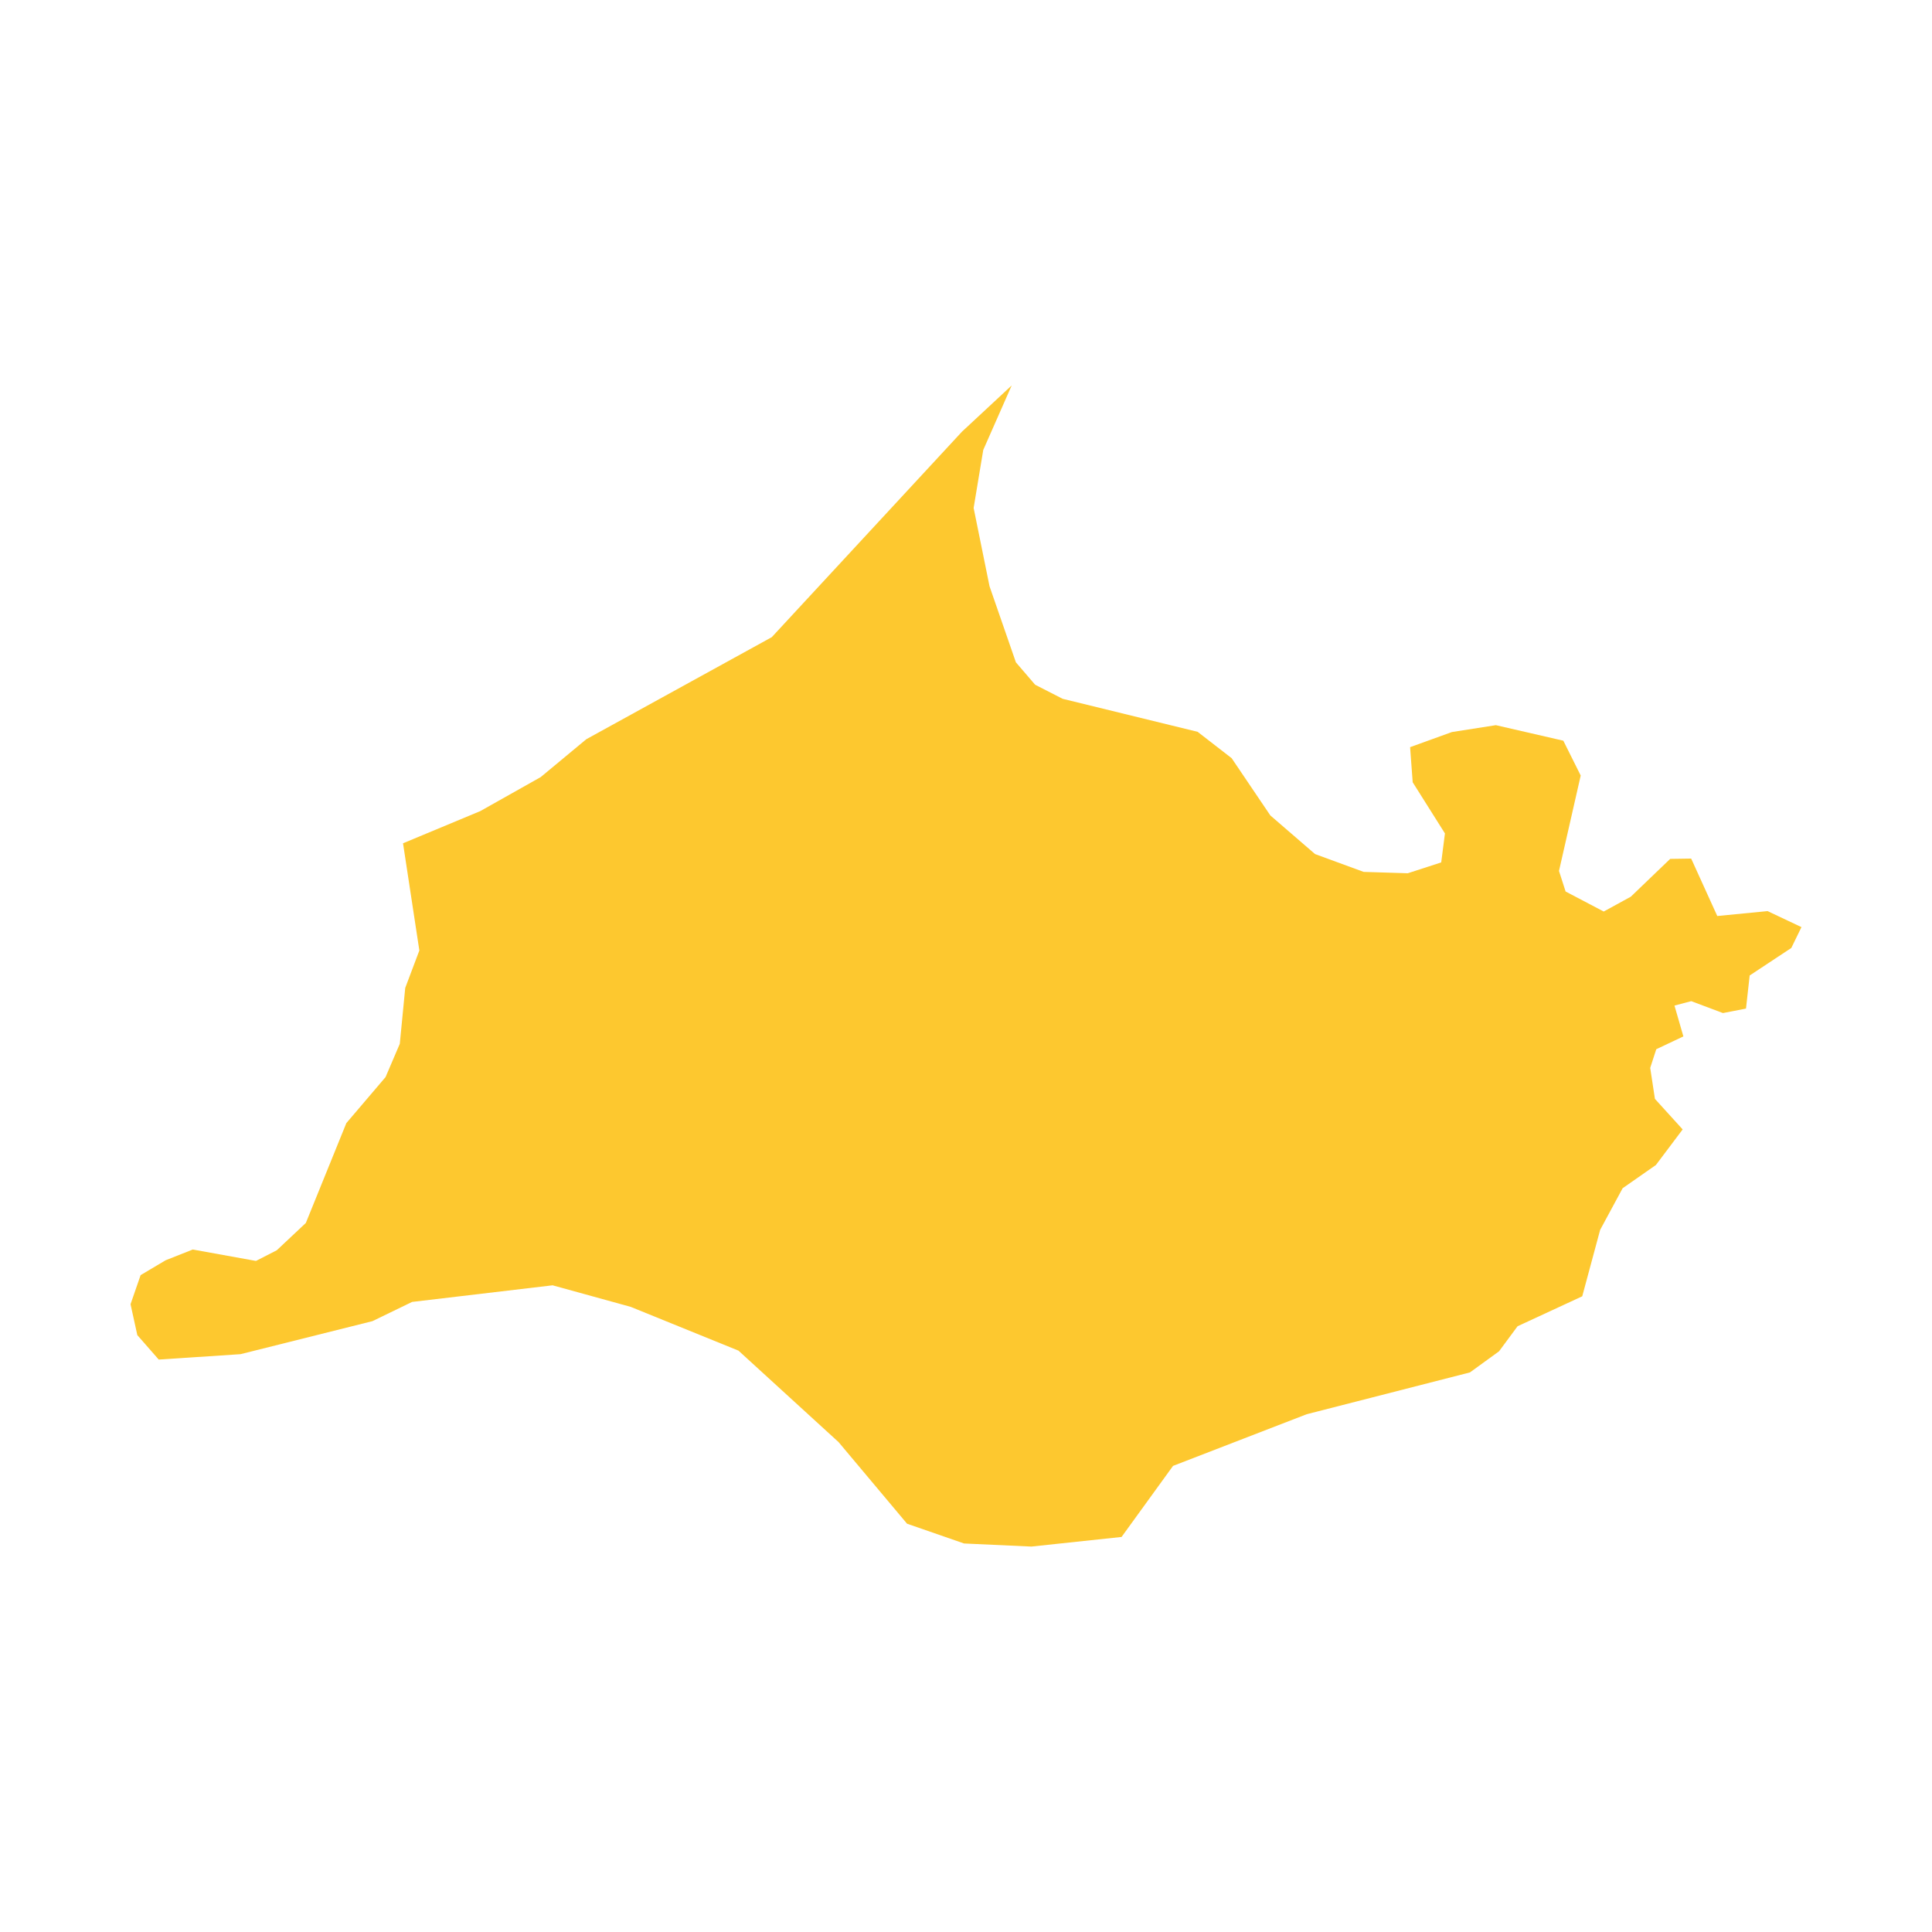 <svg xmlns="http://www.w3.org/2000/svg" fill="#fdc82f80" width="256" height="256" viewBox="-20 -20 296 217.896"><path d="M151.834,176.423 138.016,177.896 127.705,177.424 118.969,174.394 108.478,161.892 93.139,147.876 76.622,141.168 64.663,137.869 43.134,140.416 37.061,143.36 16.855,148.418 4.319,149.246 1.038,145.499 0,140.766 1.544,136.308 5.374,134.034 9.535,132.385 19.215,134.134 22.403,132.502 26.856,128.317 33.063,113.019 39.072,105.967 41.252,100.866 42.085,92.305 44.248,86.57 41.747,70.147 53.584,65.216 62.839,60.006 69.832,54.201 98.245,38.565 127.38,7.087 135.002,0 130.643,9.884 129.169,18.772 131.604,30.767 135.644,42.422 138.592,45.855 142.812,48.012 163.49,53.07 168.701,57.11 174.627,65.881 181.475,71.796 188.919,74.529 195.684,74.739 200.808,73.078 201.378,68.638 196.437,60.799 196.04,55.419 202.44,53.105 209.182,52.05 219.515,54.429 222.179,59.767 218.852,74.384 219.865,77.536 225.705,80.602 229.855,78.329 235.887,72.537 239.104,72.489 243.102,81.29 250.812,80.538 256,82.992 254.443,86.186 248.067,90.4 247.502,95.47 243.97,96.158 239.115,94.334 236.545,95.01 237.909,99.736 233.754,101.7 232.827,104.561 233.55,109.306 237.799,113.986 233.701,119.435 228.602,122.996 225.157,129.377 222.413,139.554 212.505,144.141 209.666,147.981 205.208,151.215 180.199,157.62 159.72,165.536 151.834,176.423Z"/></svg>
